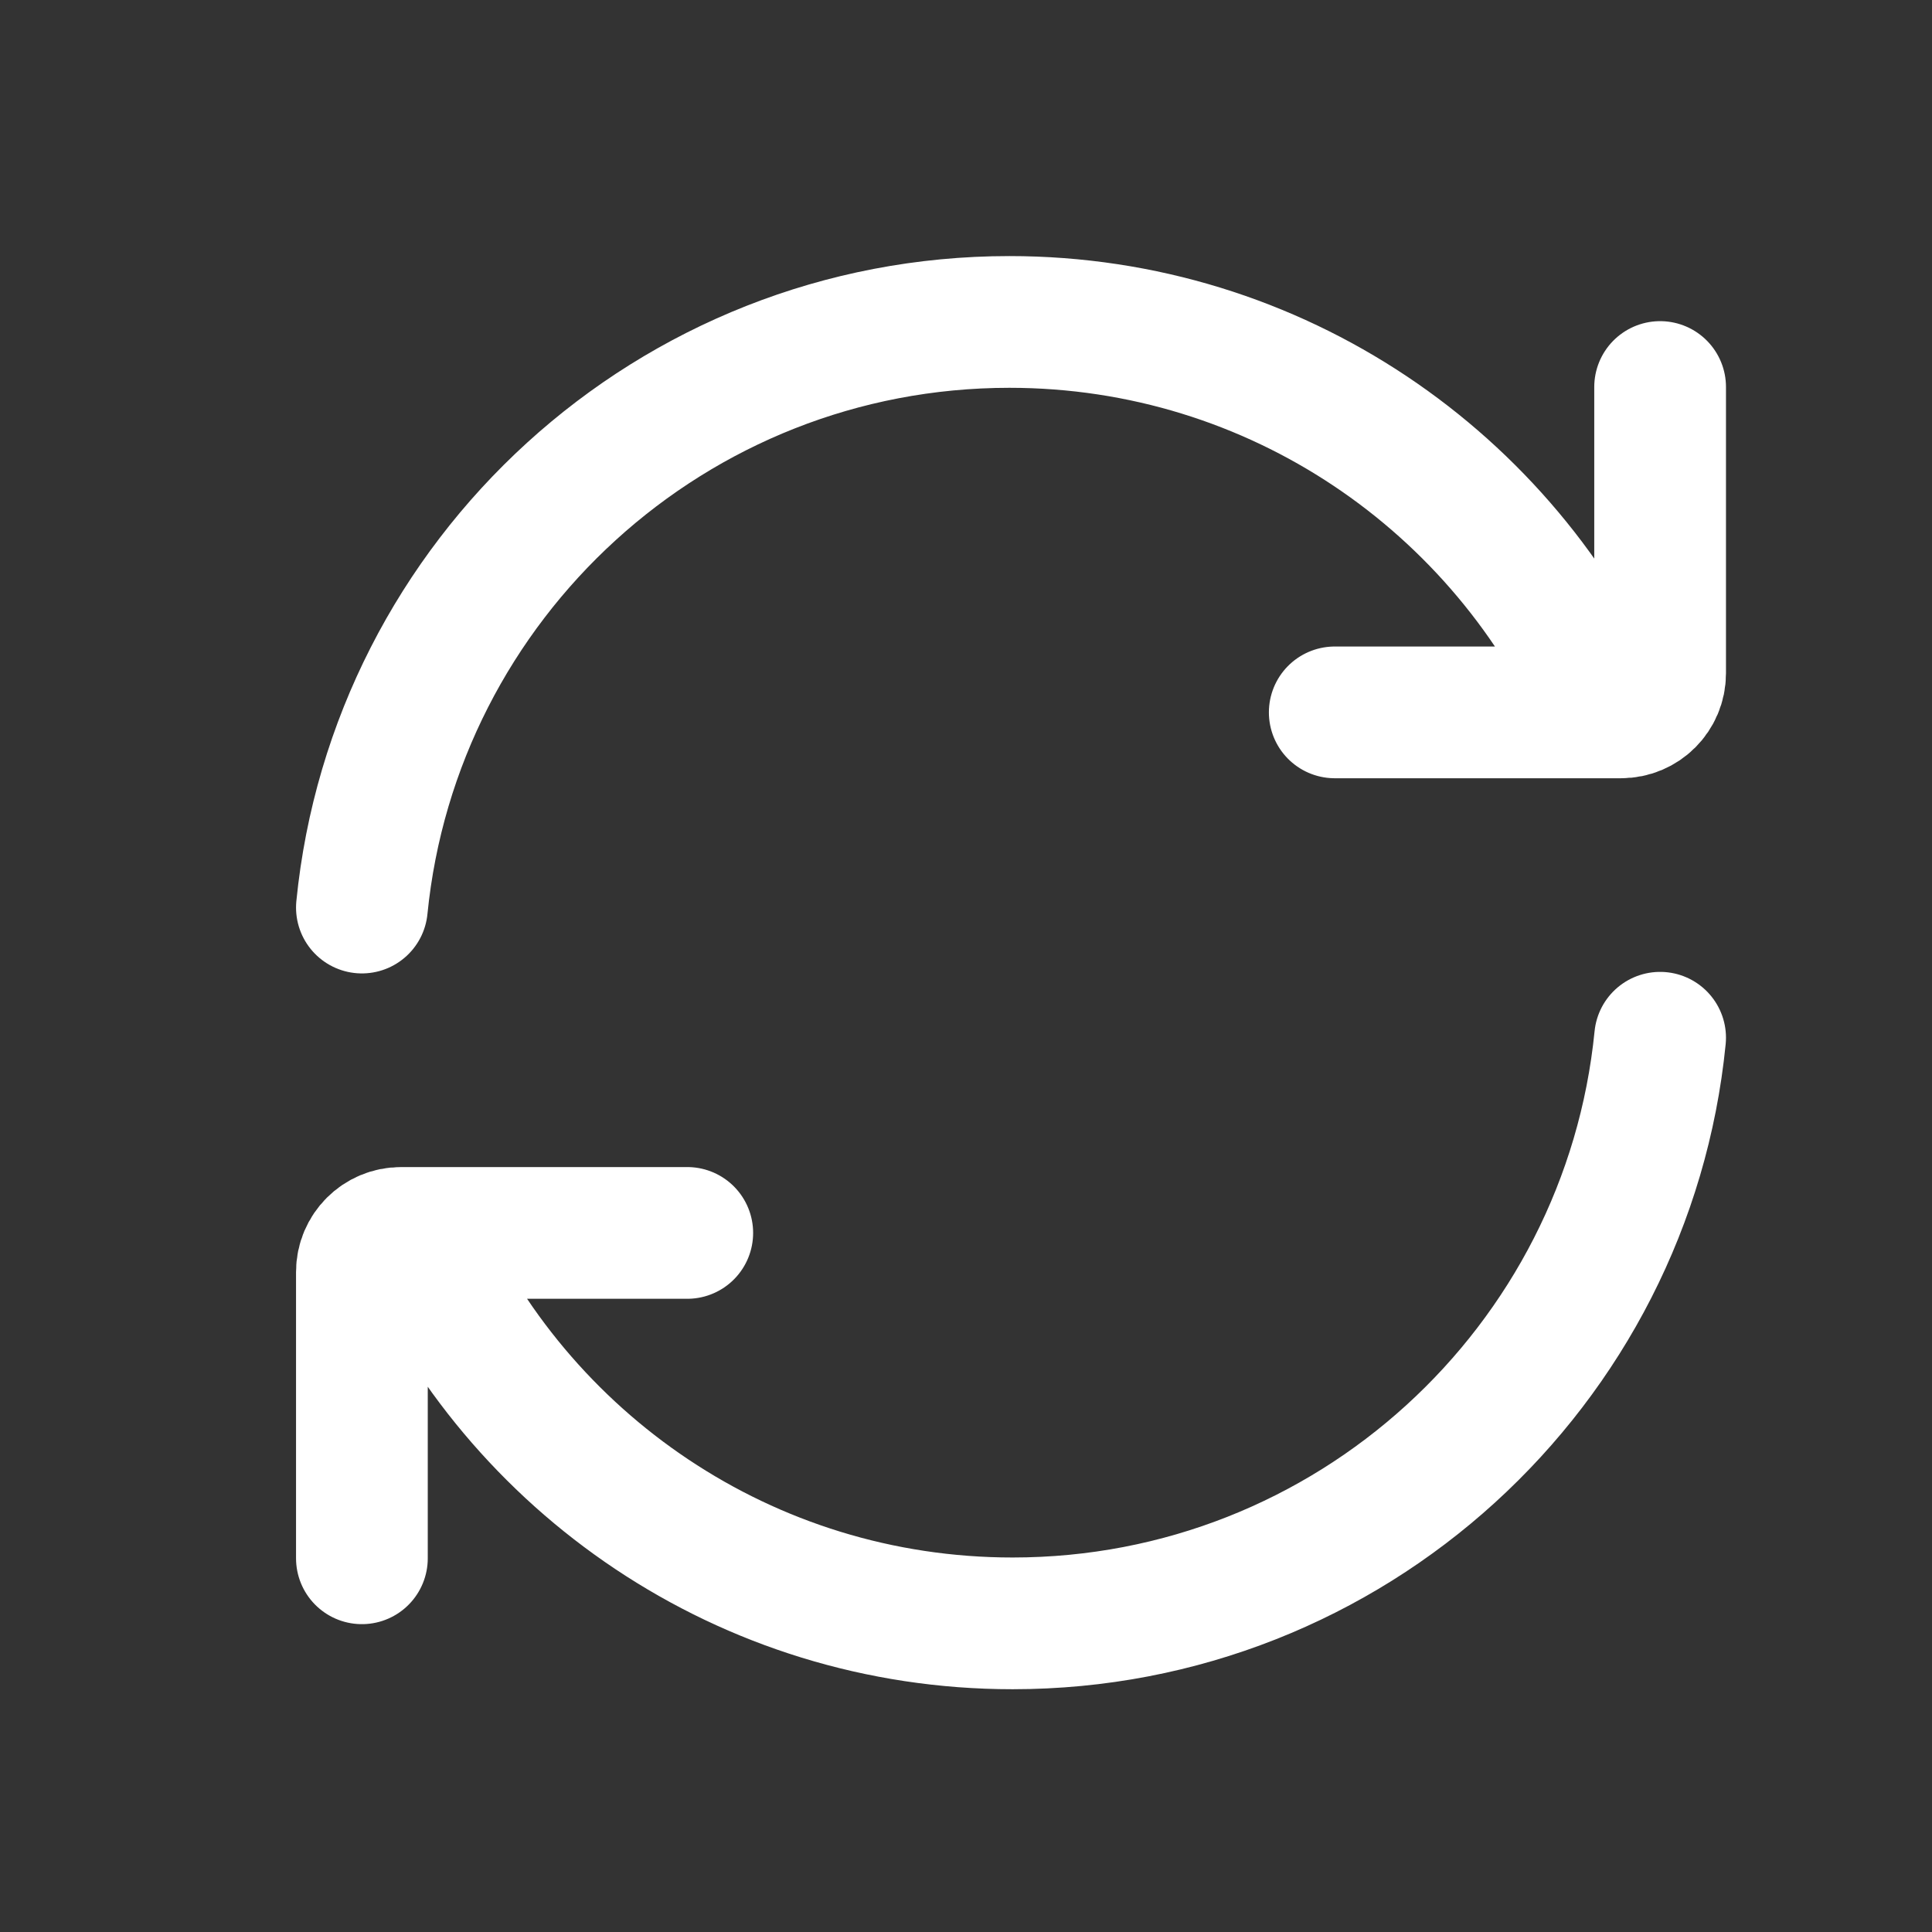 <?xml version="1.0" encoding="UTF-8"?>
<svg xmlns="http://www.w3.org/2000/svg" width="44" height="44" viewBox="0 0 44 44" fill="none">
  <rect x="0" y="0" width="44" height="44" fill="#333333" stroke="none"/>
  <path d="M36.575 16.224C34.288 10.99 29.065 7.332 22.988 7.332C15.304 7.332 8.986 13.181 8.242 20.669M30.398 16.224H36.919C37.41 16.224 37.808 15.826 37.808 15.335V8.814M9.475 28.079C11.762 33.313 16.985 36.971 23.062 36.971C30.746 36.971 37.065 31.122 37.808 23.634M15.652 28.079H9.131C8.64 28.079 8.242 28.477 8.242 28.968V35.489" stroke="white" stroke-width="3" stroke-linecap="round" stroke-linejoin="round"></path>
</svg>
